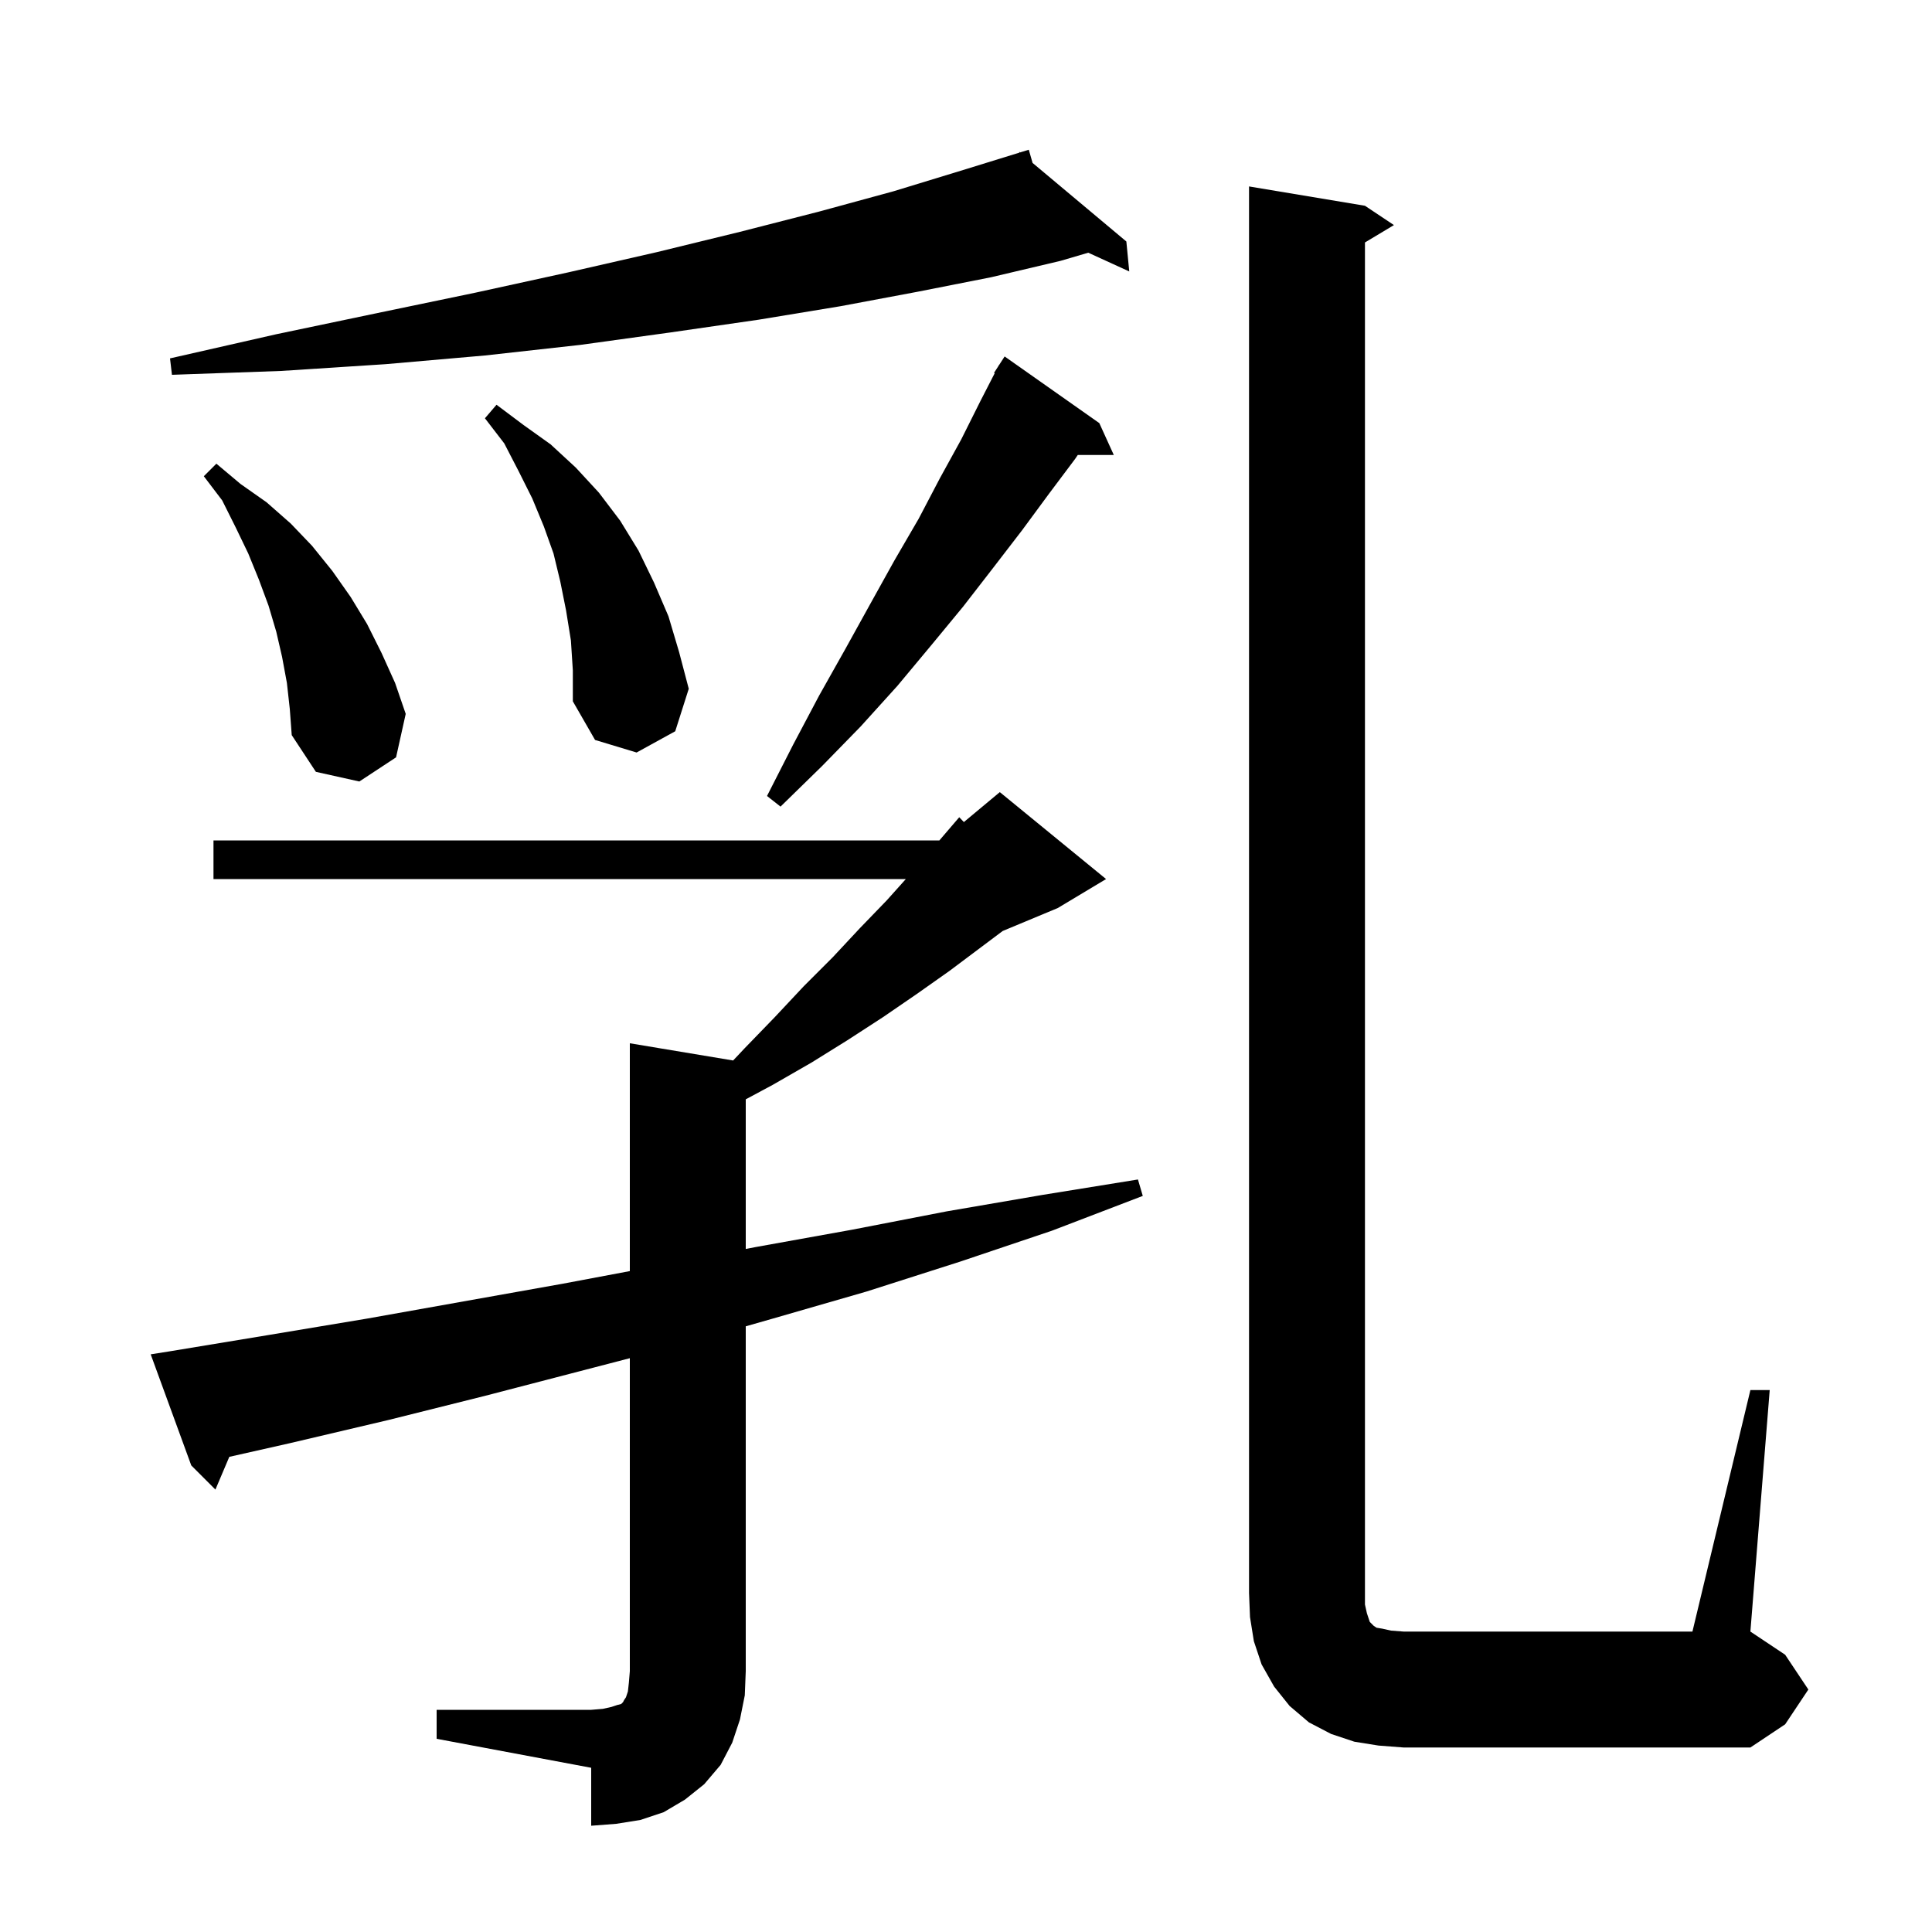 <svg xmlns="http://www.w3.org/2000/svg" xmlns:xlink="http://www.w3.org/1999/xlink" version="1.1" baseProfile="full" viewBox="0 0 200 200" width="200" height="200">
<g fill="black">
<path d="M 45.2 177.0 L 61.2 177.0 L 62.4 176.9 L 63.3 176.7 L 63.9 176.5 L 64.3 176.4 L 64.5 176.2 L 64.6 176.0 L 64.8 175.7 L 65.0 175.1 L 65.1 174.2 L 65.2 173.0 L 65.2 140.6 L 50.2 144.5 L 40.2 147.0 L 30.0 149.4 L 23.737 150.812 L 22.3 154.2 L 19.8 151.7 L 15.6 140.2 L 17.5 139.9 L 27.8 138.2 L 38.0 136.5 L 58.2 132.9 L 65.2 131.583 L 65.2 108.0 L 75.893 109.782 L 77.1 108.5 L 80.2 105.3 L 83.2 102.1 L 86.2 99.1 L 89.0 96.1 L 91.8 93.2 L 93.772 91.0 L 22.1 91.0 L 22.1 87.0 L 97.243 87.0 L 99.3 84.6 L 99.782 85.099 L 103.5 82.0 L 114.5 91.0 L 109.5 94.0 L 103.8 96.375 L 98.3 100.5 L 94.9 102.9 L 91.4 105.3 L 87.7 107.7 L 84.0 110.0 L 80.0 112.3 L 77.2 113.802 L 77.2 129.292 L 78.2 129.1 L 88.2 127.3 L 98.0 125.4 L 107.9 123.7 L 117.8 122.1 L 118.3 123.8 L 108.9 127.4 L 99.4 130.6 L 89.7 133.7 L 80.0 136.5 L 77.2 137.3 L 77.2 173.0 L 77.1 175.5 L 76.6 178.0 L 75.8 180.4 L 74.6 182.7 L 72.9 184.7 L 70.9 186.3 L 68.7 187.6 L 66.3 188.4 L 63.8 188.8 L 61.2 189.0 L 61.2 183.0 L 45.2 180.0 Z M 181.2 143.9 L 183.2 143.9 L 181.2 168.9 L 184.8 171.3 L 187.2 174.9 L 184.8 178.5 L 181.2 180.9 L 145.3 180.9 L 142.7 180.7 L 140.2 180.3 L 137.8 179.5 L 135.5 178.3 L 133.5 176.6 L 131.9 174.6 L 130.6 172.3 L 129.8 169.9 L 129.4 167.4 L 129.3 164.9 L 129.3 19.3 L 141.3 21.3 L 144.3 23.3 L 141.3 25.1 L 141.3 166.1 L 141.5 167.0 L 141.8 167.9 L 142.2 168.3 L 142.5 168.5 L 143.1 168.6 L 144.0 168.8 L 145.3 168.9 L 175.2 168.9 Z M 113.8 43.8 L 115.3 47.1 L 111.57 47.1 L 111.3 47.5 L 108.6 51.1 L 105.8 54.9 L 102.8 58.8 L 99.7 62.8 L 96.4 66.8 L 92.9 71.0 L 89.1 75.2 L 85.1 79.3 L 80.8 83.5 L 79.4 82.4 L 82.1 77.1 L 84.8 72.0 L 87.5 67.2 L 90.1 62.5 L 92.6 58.0 L 95.1 53.7 L 97.3 49.5 L 99.5 45.5 L 101.5 41.5 L 102.972 38.634 L 102.9 38.6 L 103.332 37.932 L 103.4 37.8 L 103.413 37.807 L 104.0 36.9 Z M 29.7 70.7 L 29.2 68.0 L 28.6 65.4 L 27.8 62.7 L 26.8 60.0 L 25.7 57.3 L 24.4 54.6 L 23.0 51.8 L 21.1 49.3 L 22.4 48.0 L 24.9 50.1 L 27.6 52.0 L 30.1 54.2 L 32.3 56.5 L 34.4 59.1 L 36.3 61.8 L 38.0 64.6 L 39.5 67.6 L 40.9 70.7 L 42.0 73.9 L 41.0 78.4 L 37.2 80.9 L 32.7 79.9 L 30.2 76.1 L 30.0 73.4 Z M 59.1 66.3 L 58.6 63.2 L 58.0 60.2 L 57.3 57.3 L 56.3 54.5 L 55.1 51.6 L 53.7 48.8 L 52.2 45.9 L 50.2 43.3 L 51.4 41.9 L 54.2 44.0 L 57.0 46.0 L 59.6 48.4 L 62.0 51.0 L 64.2 53.9 L 66.1 57.0 L 67.7 60.3 L 69.2 63.8 L 70.3 67.5 L 71.3 71.3 L 69.9 75.7 L 65.9 77.9 L 61.6 76.6 L 59.3 72.6 L 59.3 69.4 Z M 106.892 16.866 L 116.6 25.0 L 116.9 28.1 L 112.656 26.16 L 109.8 27.0 L 102.6 28.7 L 95.0 30.2 L 87.0 31.7 L 78.5 33.1 L 69.5 34.4 L 60.1 35.7 L 50.2 36.8 L 39.9 37.7 L 29.1 38.4 L 17.8 38.8 L 17.6 37.1 L 28.6 34.6 L 39.1 32.4 L 49.2 30.3 L 58.8 28.2 L 68.0 26.1 L 76.6 24.0 L 84.8 21.9 L 92.5 19.8 L 99.7 17.6 L 105.537 15.797 L 105.5 15.7 L 105.595 15.78 L 106.5 15.5 Z " />
</g>
</svg>
